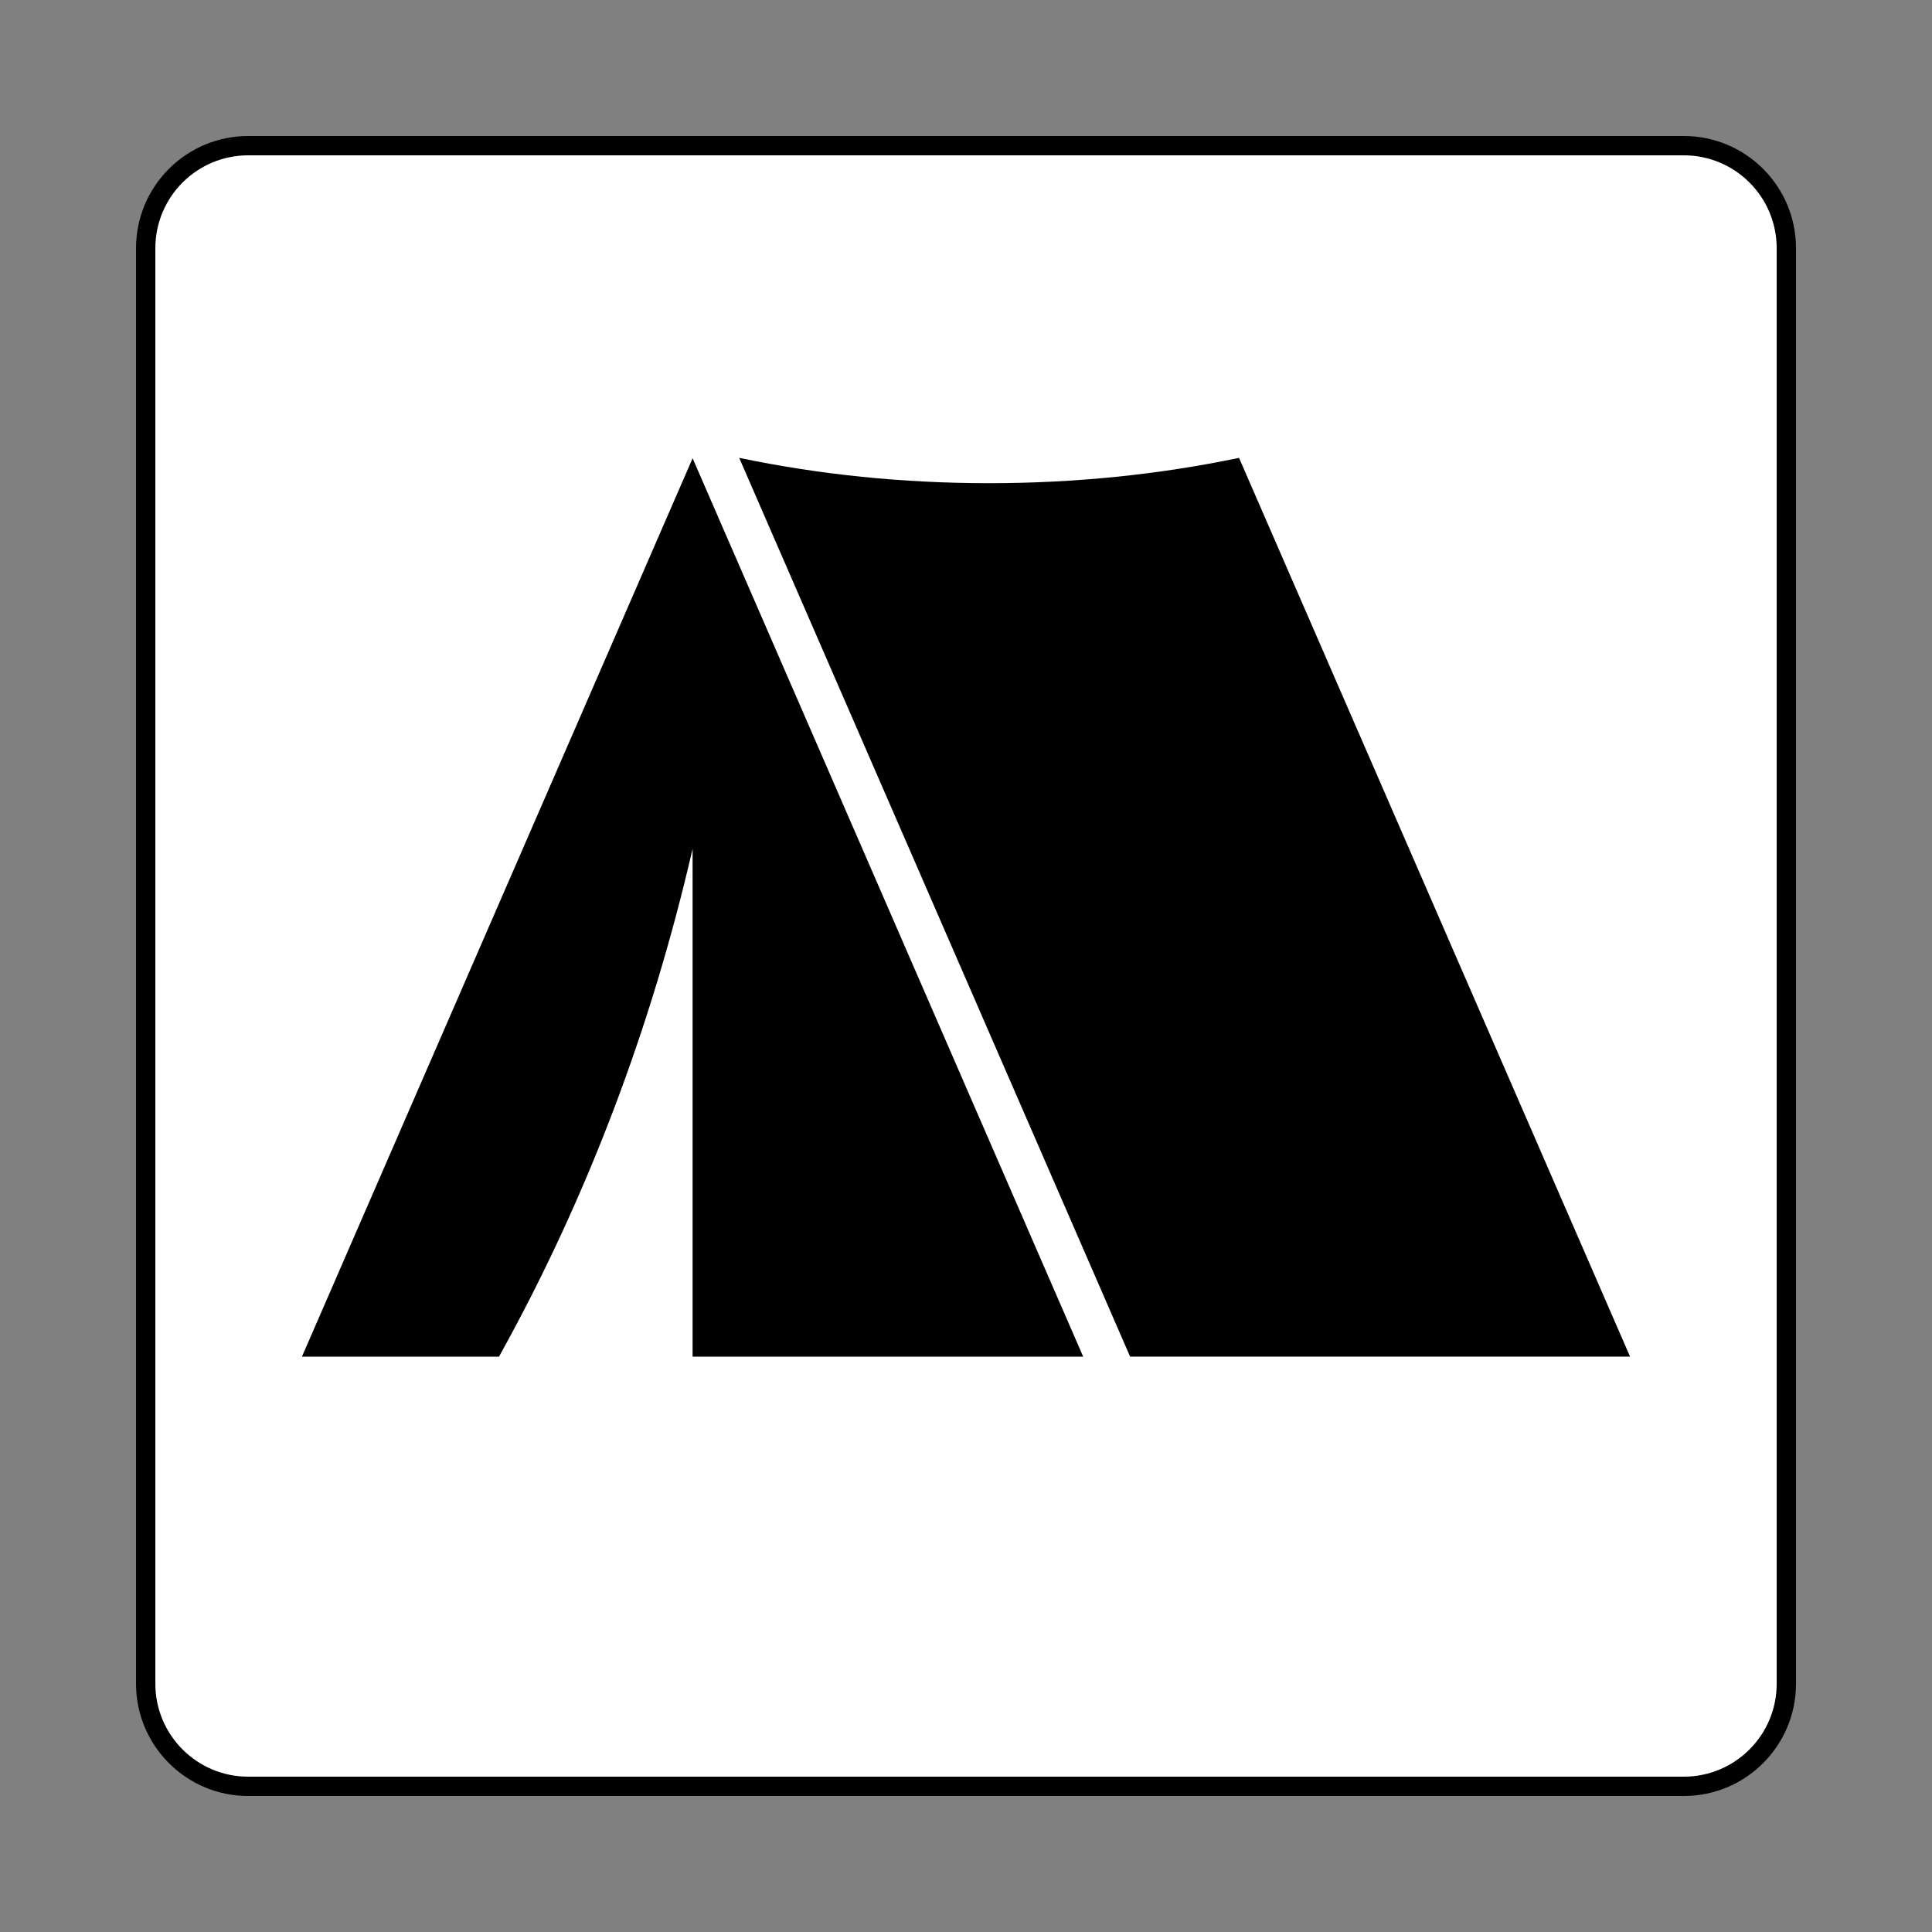 <?xml version='1.0' encoding='UTF-8' standalone='no'?>

<svg width="800px" height="800px" viewBox="0 0 60.601 60.601" xmlns:cc="http://creativecommons.org/ns#" xmlns:dc="http://purl.org/dc/elements/1.1/" xmlns:rdf="http://www.w3.org/1999/02/22-rdf-syntax-ns#" xmlns:svg="http://www.w3.org/2000/svg" version="1.1" xmlns="http://www.w3.org/2000/svg">
  <rect x="0" y="0" width="60.601" height="60.601" fill="#808080" stroke="none"/>
  <defs/>
  <path d="m 7.786,56.032 c -1.776,0 -3.216,-1.441 -3.216,-3.216 l 0,-45.031 c 0,-1.776 1.44,-3.216 3.216,-3.216 l 45.03,0 c 1.776,0 3.216,1.44 3.216,3.216 l 0,45.031 c 0,1.775 -1.44,3.216 -3.216,3.216 l -45.03,0 z" style="fill:#ffffff;fill-opacity:1;stroke:#000000;stroke-width:0.606;stroke-linecap:butt;stroke-linejoin:miter;stroke-miterlimit:4;stroke-dasharray:none;stroke-opacity:1"/>
  <path d="m 23.184,14.361 c 2.533,0.529 5.147,0.795 7.838,0.795 2.683,0 5.315,-0.266 7.843,-0.794 l 12.265,28.191 -15.682,0 -12.262,-28.192" style="fill:#000000;fill-opacity:1;fill-rule:nonzero;stroke:none"/>
  <path d="m 33.976,42.554 -12.251,-28.18 -12.254,28.18 6.181,0 c 2.74,-4.93 4.772,-10.284 6.072,-15.928 l 0,15.928 12.251,0" style="fill:#000000;fill-opacity:1;fill-rule:nonzero;stroke:none"/>
</svg>